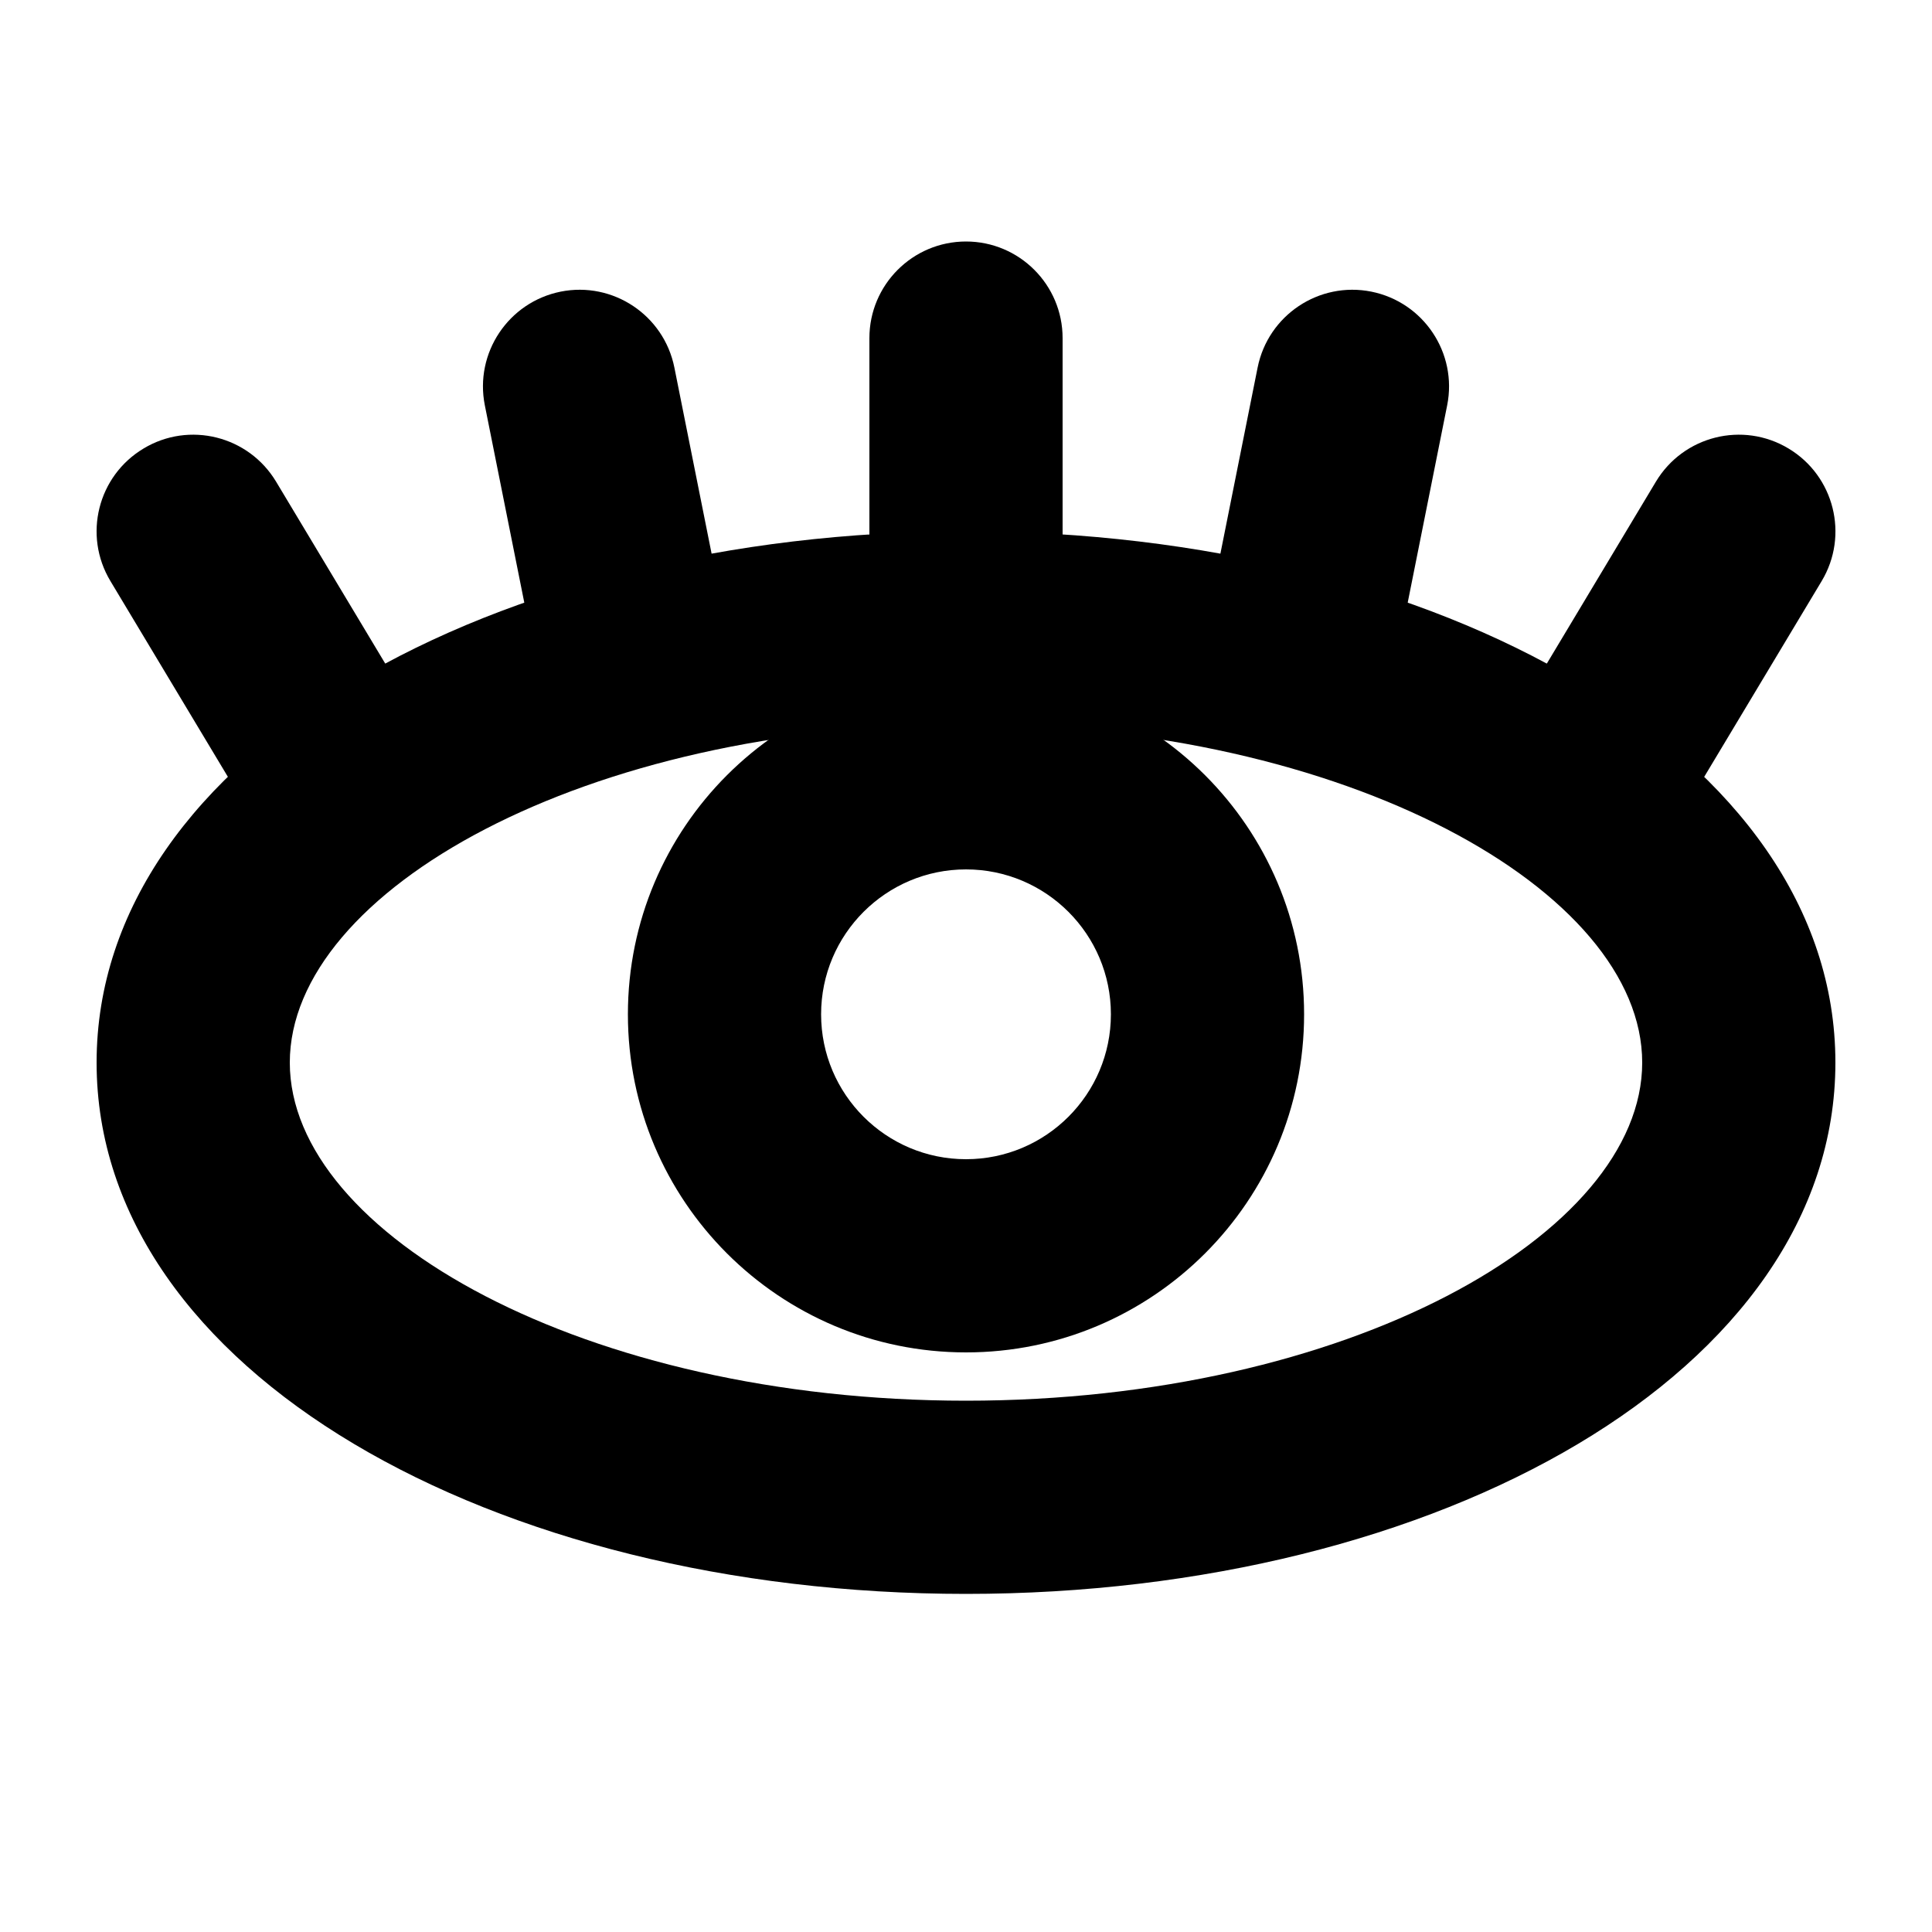 <?xml version="1.0" encoding="utf-8"?><!-- Uploaded to: SVG Repo, www.svgrepo.com, Generator: SVG Repo Mixer Tools -->
<svg width="800px" height="800px" viewBox="0 0 20 20" fill="none" xmlns="http://www.w3.org/2000/svg">
<path fill-rule="evenodd" clip-rule="evenodd" d="M10 16.5C14.897 16.5 19 14.192 19 11C19 7.808 14.897 5.5 10 5.5C5.103 5.5 1 7.808 1 11C1 14.192 5.103 16.5 10 16.5ZM10 7.5C13.939 7.5 17 9.222 17 11C17 12.778 13.939 14.5 10 14.5C6.061 14.5 3 12.778 3 11C3 9.222 6.061 7.5 10 7.5Z" fill="#000000"/>
<path d="M9 3.5C9 2.948 9.448 2.5 10 2.5C10.552 2.5 11 2.948 11 3.5L11 6.5C11 7.052 10.552 7.5 10 7.5C9.448 7.5 9 7.052 9 6.5L9 3.5Z" fill="#000000"/>
<path d="M13.019 3.804C13.128 3.262 13.655 2.911 14.196 3.019C14.738 3.128 15.089 3.655 14.981 4.196L14.481 6.696C14.372 7.238 13.845 7.589 13.304 7.481C12.762 7.372 12.411 6.845 12.519 6.304L13.019 3.804Z" fill="#000000"/>
<path d="M6.981 3.804C6.872 3.262 6.345 2.911 5.804 3.019C5.262 3.128 4.911 3.655 5.019 4.196L5.519 6.696C5.628 7.238 6.155 7.589 6.696 7.481C7.238 7.372 7.589 6.845 7.481 6.304L6.981 3.804Z" fill="#000000"/>
<path d="M2.858 4.986C2.573 4.512 1.959 4.358 1.486 4.643C1.012 4.927 0.858 5.541 1.143 6.015L2.643 8.515C2.927 8.988 3.541 9.142 4.015 8.858C4.488 8.573 4.642 7.959 4.358 7.486L2.858 4.986Z" fill="#000000"/>
<path d="M17.142 4.986C17.427 4.512 18.041 4.358 18.515 4.643C18.988 4.927 19.142 5.541 18.858 6.015L17.358 8.515C17.073 8.988 16.459 9.142 15.986 8.858C15.512 8.573 15.358 7.959 15.643 7.486L17.142 4.986Z" fill="#000000"/>
<path fill-rule="evenodd" clip-rule="evenodd" d="M10 14C11.933 14 13.5 12.433 13.5 10.5C13.5 8.567 11.933 7 10 7C8.067 7 6.5 8.567 6.5 10.5C6.5 12.433 8.067 14 10 14ZM10 9C10.828 9 11.5 9.672 11.5 10.5C11.5 11.328 10.828 12 10 12C9.172 12 8.5 11.328 8.5 10.5C8.5 9.672 9.172 9 10 9Z" fill="#000000"/>
</svg>